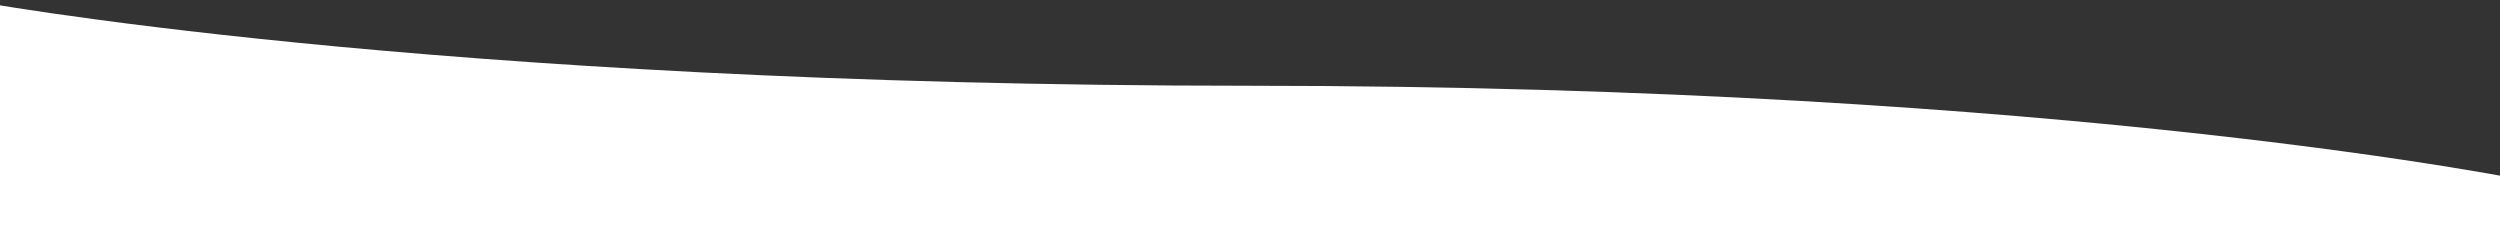 <svg width="1512" height="141" viewBox="0 0 1512 141" fill="none" xmlns="http://www.w3.org/2000/svg">
<rect x="0" y="0" width="1512" height="141" fill="#333333" stroke="none"/>
<path d="M-19 143L1533 142.999L1533 110.207C1533 110.207 1255.12 51.866 755.494 51.866C255.867 51.866 -19 -0.001 -19 -0.001L-19 143Z" fill="white"/>
</svg>
